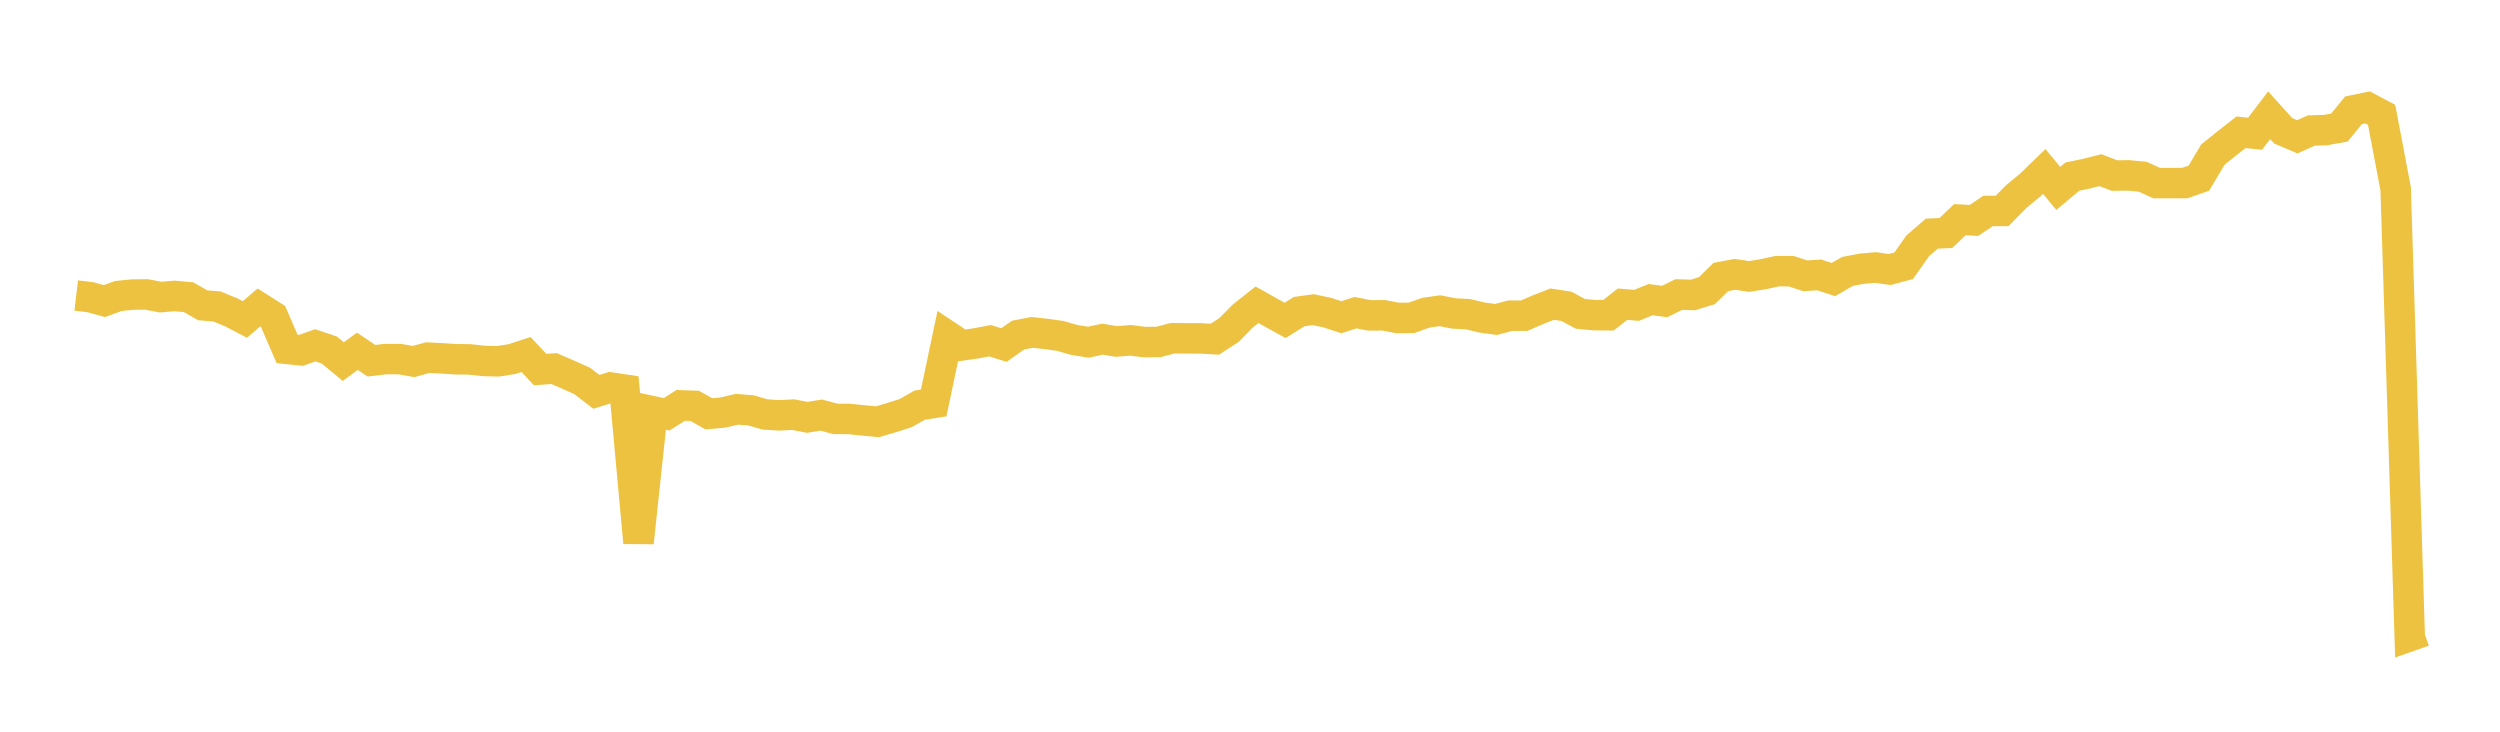 <svg width="164" height="48" xmlns="http://www.w3.org/2000/svg" xmlns:xlink="http://www.w3.org/1999/xlink"><path fill="none" stroke="rgb(237,194,64)" stroke-width="2" d="M5,19.386L5.922,19.495L6.844,19.751L7.766,19.417L8.689,19.324L9.611,19.314L10.533,19.49L11.455,19.413L12.377,19.498L13.299,20.028L14.222,20.101L15.144,20.478L16.066,20.958L16.988,20.167L17.91,20.752L18.832,22.888L19.754,22.983L20.677,22.653L21.599,22.961L22.521,23.722L23.443,23.043L24.365,23.664L25.287,23.556L26.21,23.556L27.132,23.717L28.054,23.46L28.976,23.507L29.898,23.566L30.82,23.577L31.743,23.679L32.665,23.702L33.587,23.556L34.509,23.256L35.431,24.243L36.353,24.18L37.275,24.58L38.198,24.994L39.12,25.705L40.042,25.417L40.964,25.556L41.886,35.598L42.808,26.979L43.731,27.179L44.653,26.593L45.575,26.625L46.497,27.145L47.419,27.065L48.341,26.847L49.263,26.921L50.186,27.188L51.108,27.247L52.03,27.2L52.952,27.379L53.874,27.229L54.796,27.478L55.719,27.485L56.641,27.581L57.563,27.667L58.485,27.395L59.407,27.103L60.329,26.579L61.251,26.433L62.174,22.046L63.096,22.659L64.018,22.527L64.94,22.35L65.862,22.637L66.784,21.982L67.707,21.806L68.629,21.906L69.551,22.036L70.473,22.301L71.395,22.449L72.317,22.25L73.24,22.401L74.162,22.326L75.084,22.441L76.006,22.43L76.928,22.186L77.85,22.198L78.772,22.199L79.695,22.251L80.617,21.654L81.539,20.721L82.461,19.993L83.383,20.51L84.305,21.018L85.228,20.441L86.15,20.312L87.072,20.509L87.994,20.811L88.916,20.511L89.838,20.69L90.76,20.683L91.683,20.859L92.605,20.849L93.527,20.517L94.449,20.382L95.371,20.562L96.293,20.61L97.216,20.829L98.138,20.956L99.06,20.711L99.982,20.71L100.904,20.312L101.826,19.952L102.749,20.093L103.671,20.587L104.593,20.675L105.515,20.681L106.437,19.954L107.359,20.032L108.281,19.656L109.204,19.78L110.126,19.322L111.048,19.35L111.97,19.069L112.892,18.171L113.814,17.998L114.737,18.137L115.659,17.99L116.581,17.789L117.503,17.791L118.425,18.092L119.347,18.036L120.269,18.34L121.192,17.807L122.114,17.629L123.036,17.549L123.958,17.68L124.88,17.434L125.802,16.128L126.725,15.327L127.647,15.287L128.569,14.41L129.491,14.46L130.413,13.841L131.335,13.84L132.257,12.904L133.18,12.14L134.102,11.247L135.024,12.359L135.946,11.586L136.868,11.394L137.79,11.163L138.713,11.517L139.635,11.505L140.557,11.593L141.479,12.011L142.401,12.01L143.323,12.009L144.246,11.687L145.168,10.139L146.09,9.398L147.012,8.678L147.934,8.772L148.856,7.561L149.778,8.581L150.701,8.973L151.623,8.561L152.545,8.533L153.467,8.368L154.389,7.236L155.311,7.046L156.234,7.536L157.156,12.394L158.078,41.736L159,41.411"></path></svg>
